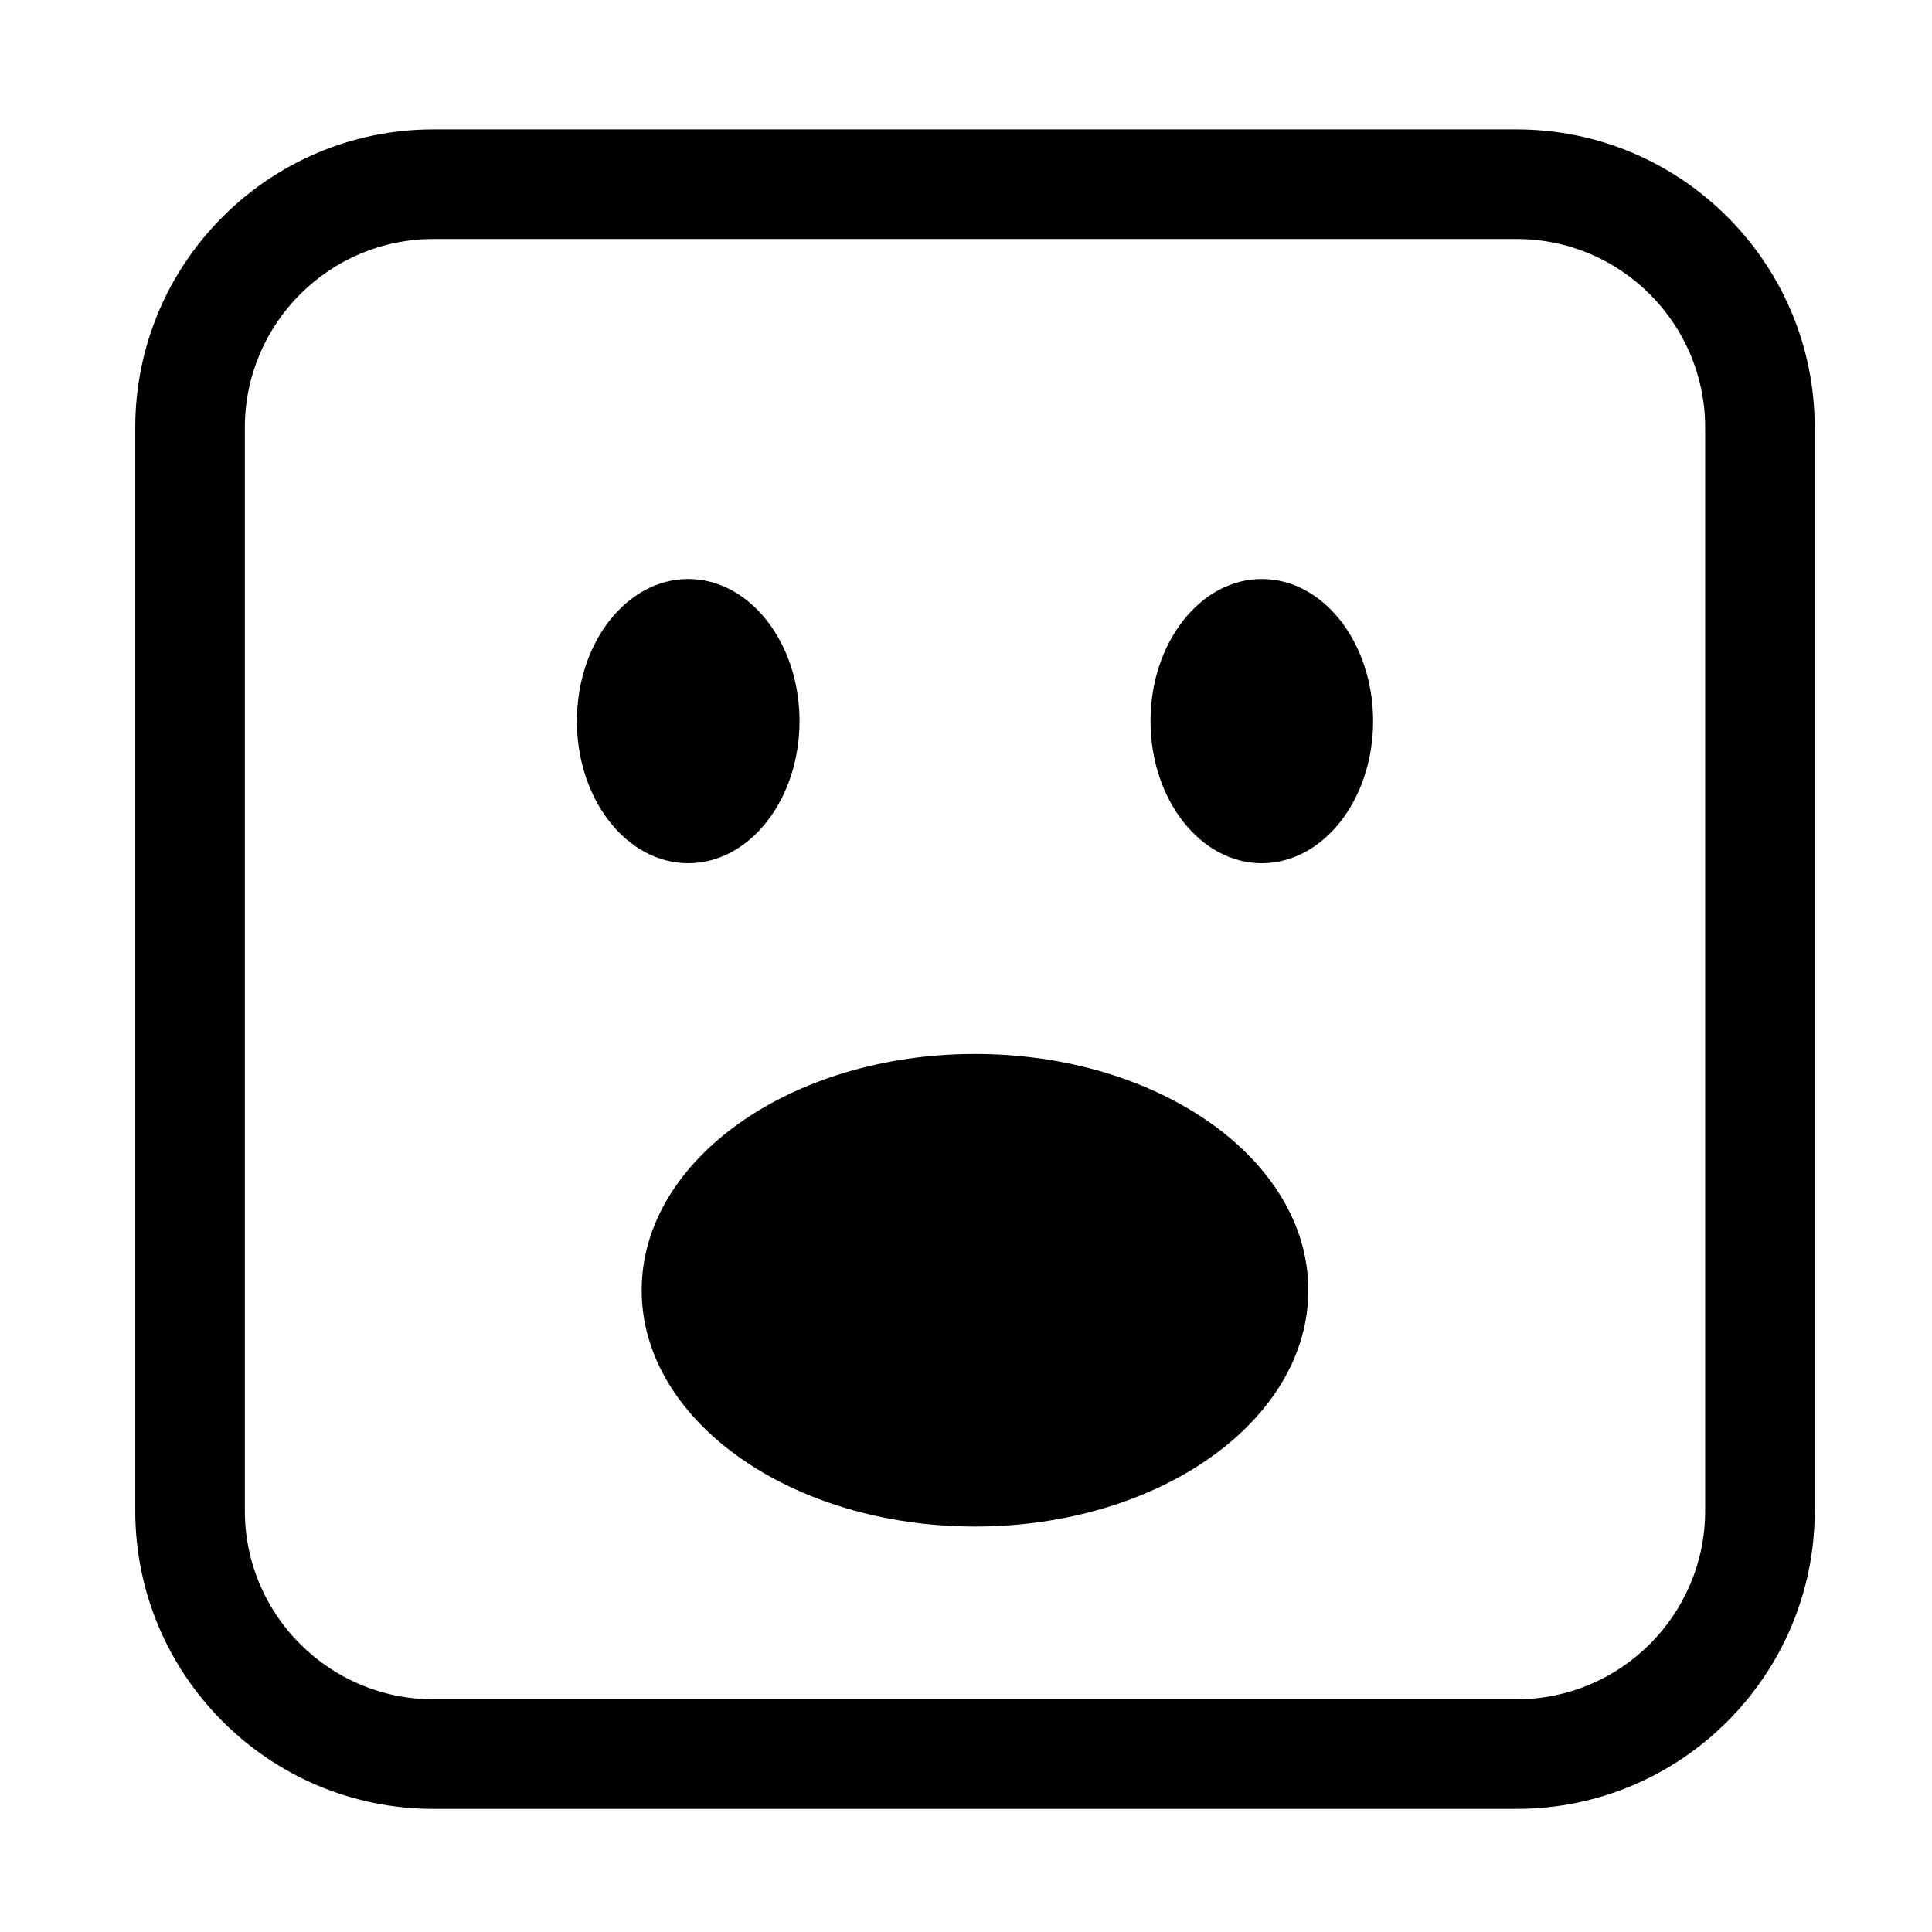 <?xml version="1.0" encoding="UTF-8"?>
<!-- Uploaded to: ICON Repo, www.svgrepo.com, Generator: ICON Repo Mixer Tools -->
<svg fill="#000000" width="800px" height="800px" version="1.1" viewBox="144 144 512 512" xmlns="http://www.w3.org/2000/svg">
 <g>
  <path d="m355.88 335.1c0 20.801-13.207 37.664-29.496 37.664-16.289 0-29.496-16.863-29.496-37.664 0-20.801 13.207-37.66 29.496-37.66 16.289 0 29.496 16.859 29.496 37.66"/>
  <path d="m507.89 335.1c0 20.801-13.207 37.664-29.496 37.664s-29.496-16.863-29.496-37.664c0-20.801 13.207-37.66 29.496-37.66s29.496 16.859 29.496 37.66"/>
  <path d="m490.72 485.93c0 34.582-39.547 62.617-88.332 62.617-48.785 0-88.336-28.035-88.336-62.617 0-34.586 39.551-62.621 88.336-62.621 48.785 0 88.332 28.035 88.332 62.621"/>
  <path d="m545.93 178.29h-287.09c-43.559 0-78.996 35.438-78.996 78.996v287.09c0 43.559 35.438 78.996 78.996 78.996h287.09c43.559 0 78.996-35.438 78.996-78.996l-0.004-287.09c0-43.559-35.434-78.996-78.992-78.996zm49.953 366.09c0 27.547-22.41 49.953-49.953 49.953h-287.09c-27.547 0-49.953-22.41-49.953-49.953v-287.09c0-27.547 22.41-49.953 49.953-49.953h287.09c27.547 0 49.953 22.41 49.953 49.953z"/>
 </g>
</svg>